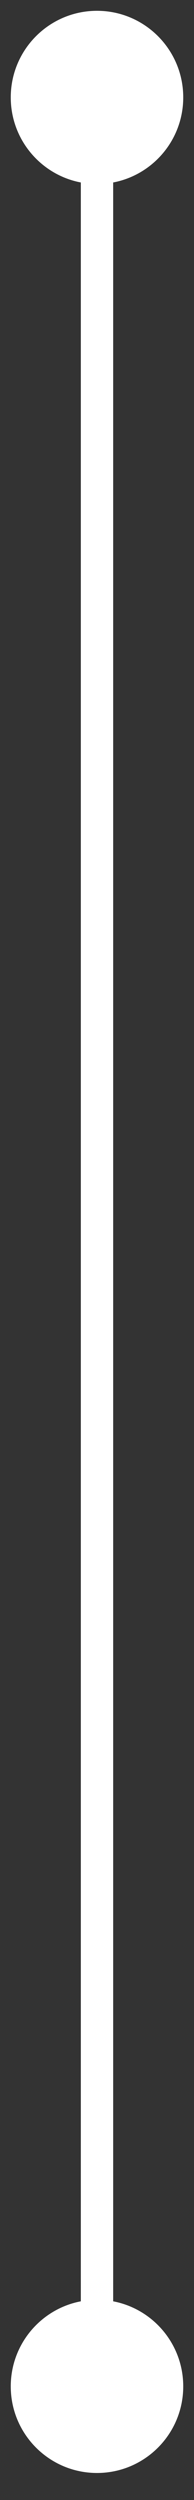 <svg xmlns="http://www.w3.org/2000/svg" width="6" height="77" viewBox="0 0 6 77" fill="none">
  <rect x="0" y="0" width="6" height="77" fill="#333333" stroke="none"/>
  <path d="M0.333 3C0.333 4.473 1.527 5.667 3 5.667C4.473 5.667 5.667 4.473 5.667 3C5.667 1.527 4.473 0.333 3 0.333C1.527 0.333 0.333 1.527 0.333 3ZM0.333 73.5C0.333 74.973 1.527 76.167 3 76.167C4.473 76.167 5.667 74.973 5.667 73.5C5.667 72.027 4.473 70.833 3 70.833C1.527 70.833 0.333 72.027 0.333 73.5ZM2.5 3V73.5H3.5V3H2.5Z" fill="white"/>
</svg>